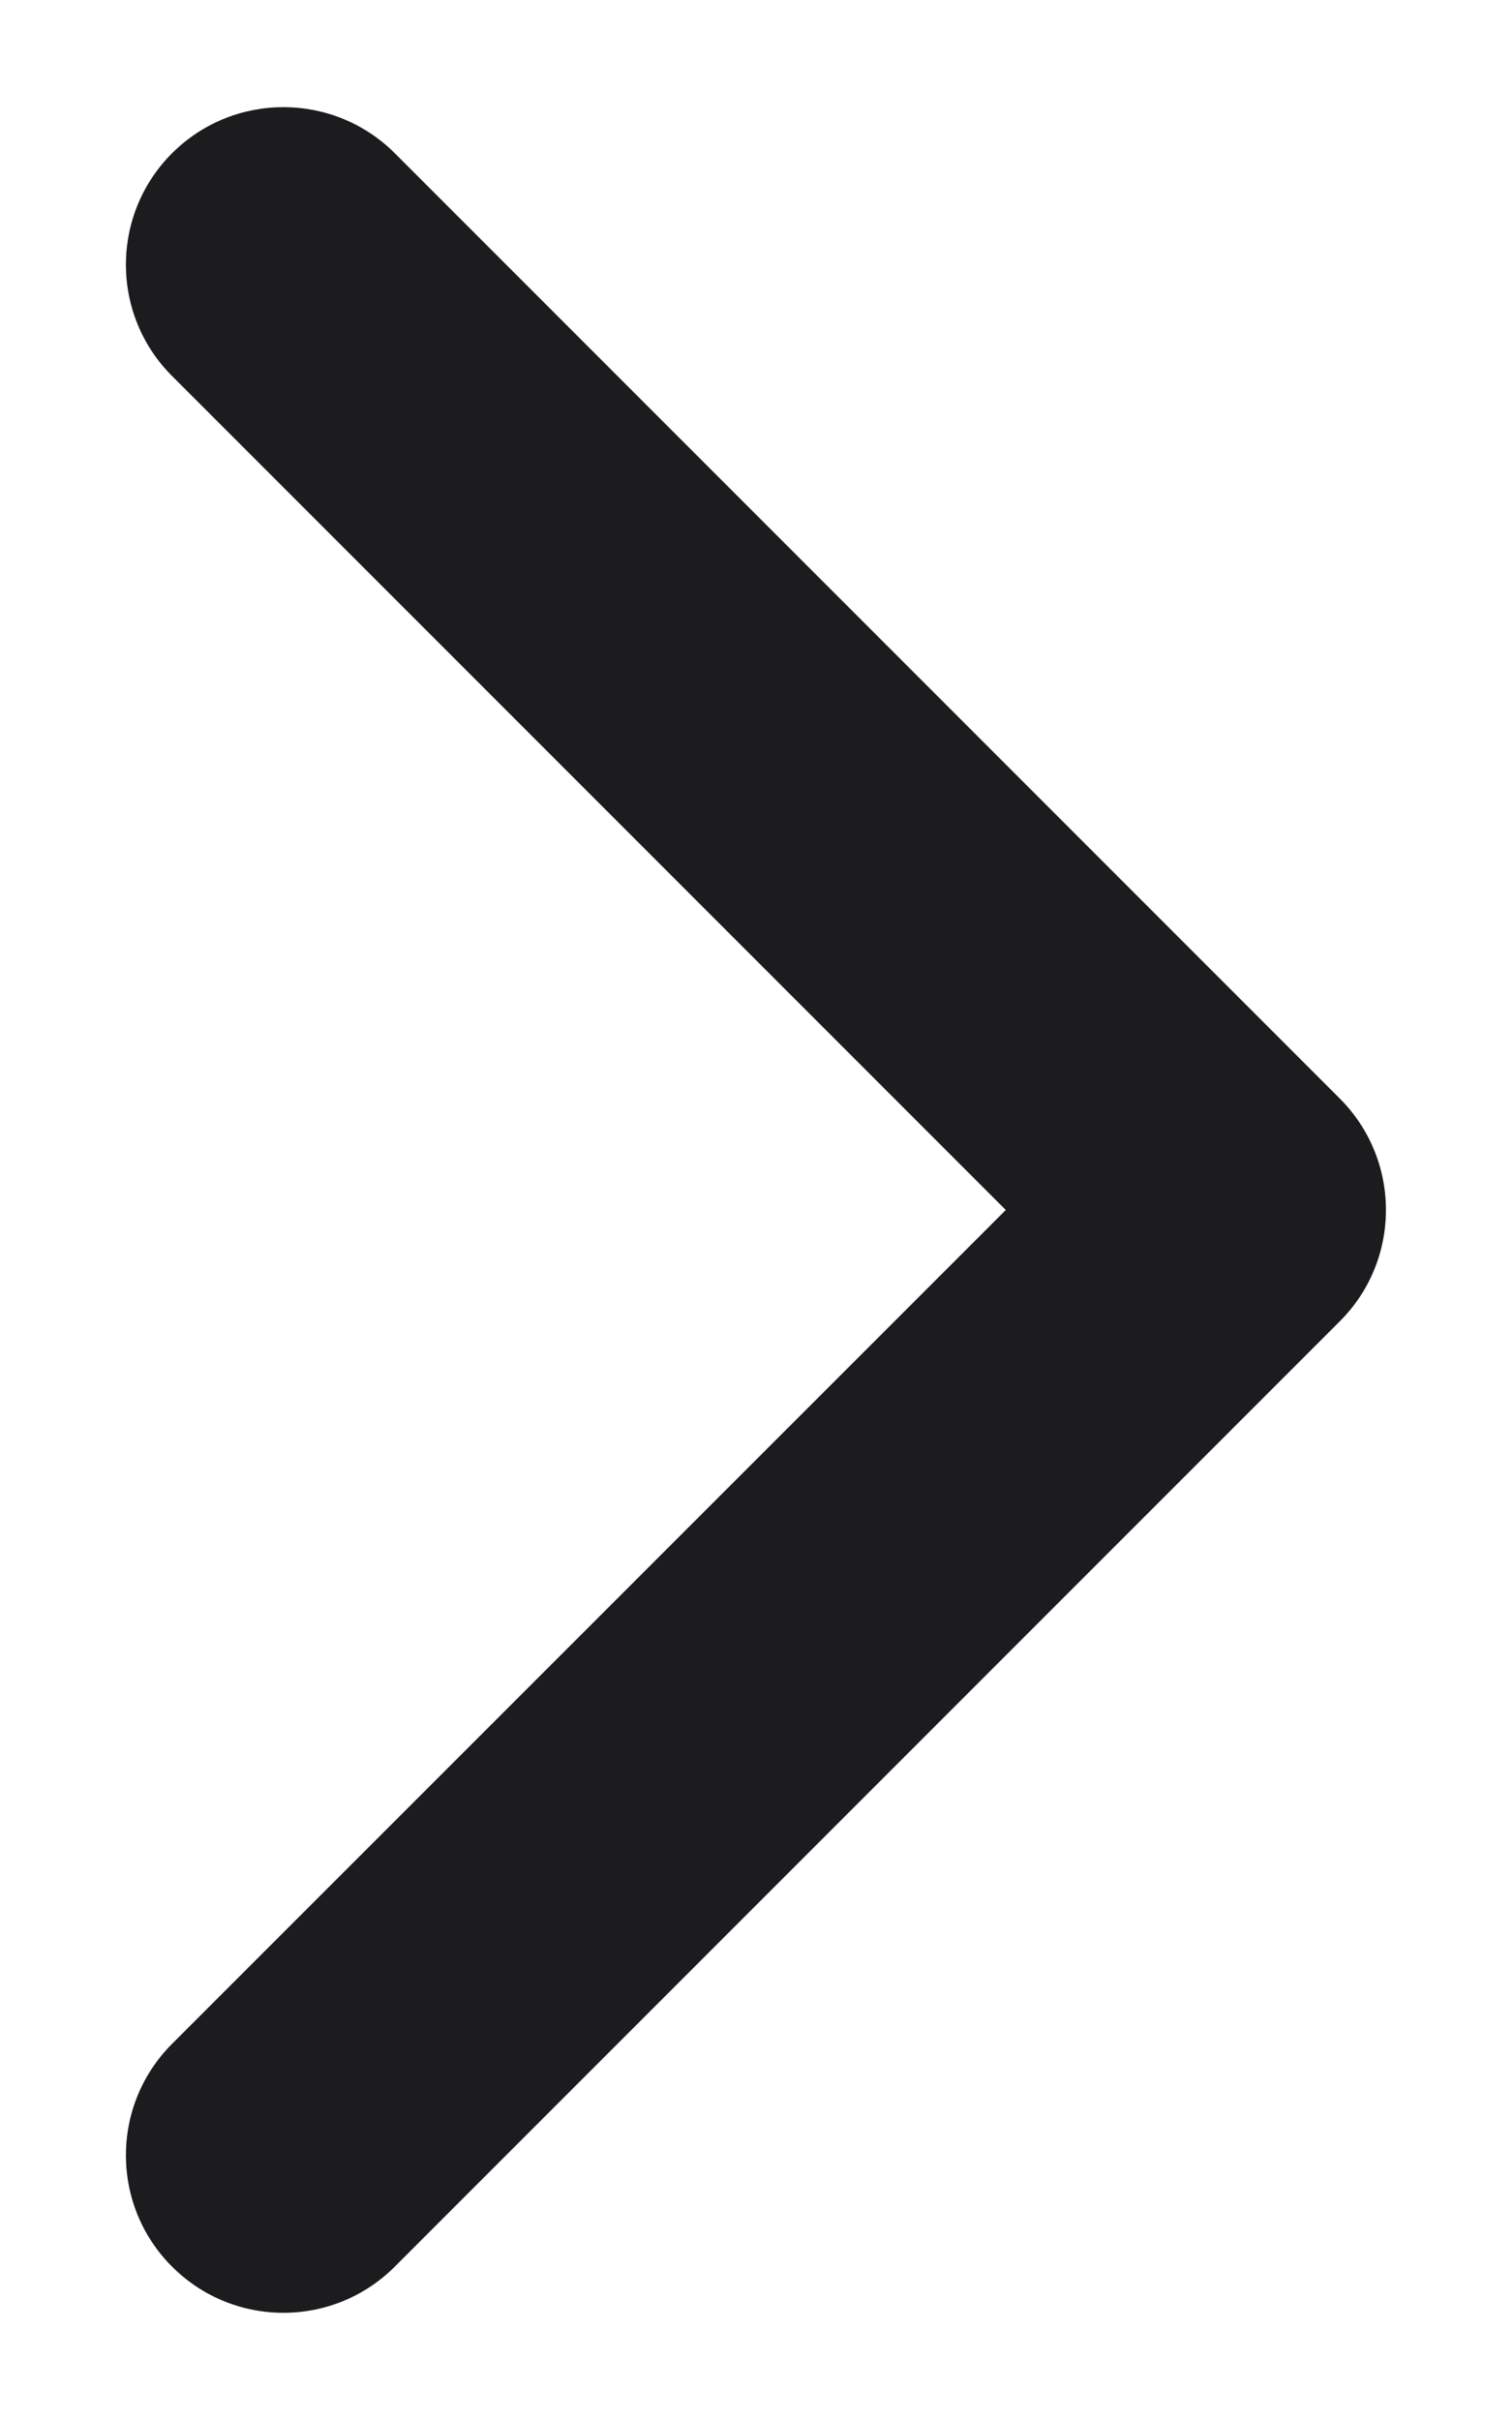 <svg width="10" height="16" viewBox="0 0 10 16" fill="none" xmlns="http://www.w3.org/2000/svg">
<path fill-rule="evenodd" clip-rule="evenodd" d="M1.138 1.013C1.545 0.607 2.204 0.607 2.611 1.013L8.861 7.263C9.268 7.67 9.268 8.33 8.861 8.736L2.611 14.986C2.204 15.393 1.545 15.393 1.138 14.986C0.731 14.58 0.731 13.92 1.138 13.513L6.652 8L1.138 2.486C0.731 2.08 0.731 1.42 1.138 1.013Z" fill="#1C1C1E"/>
</svg>
